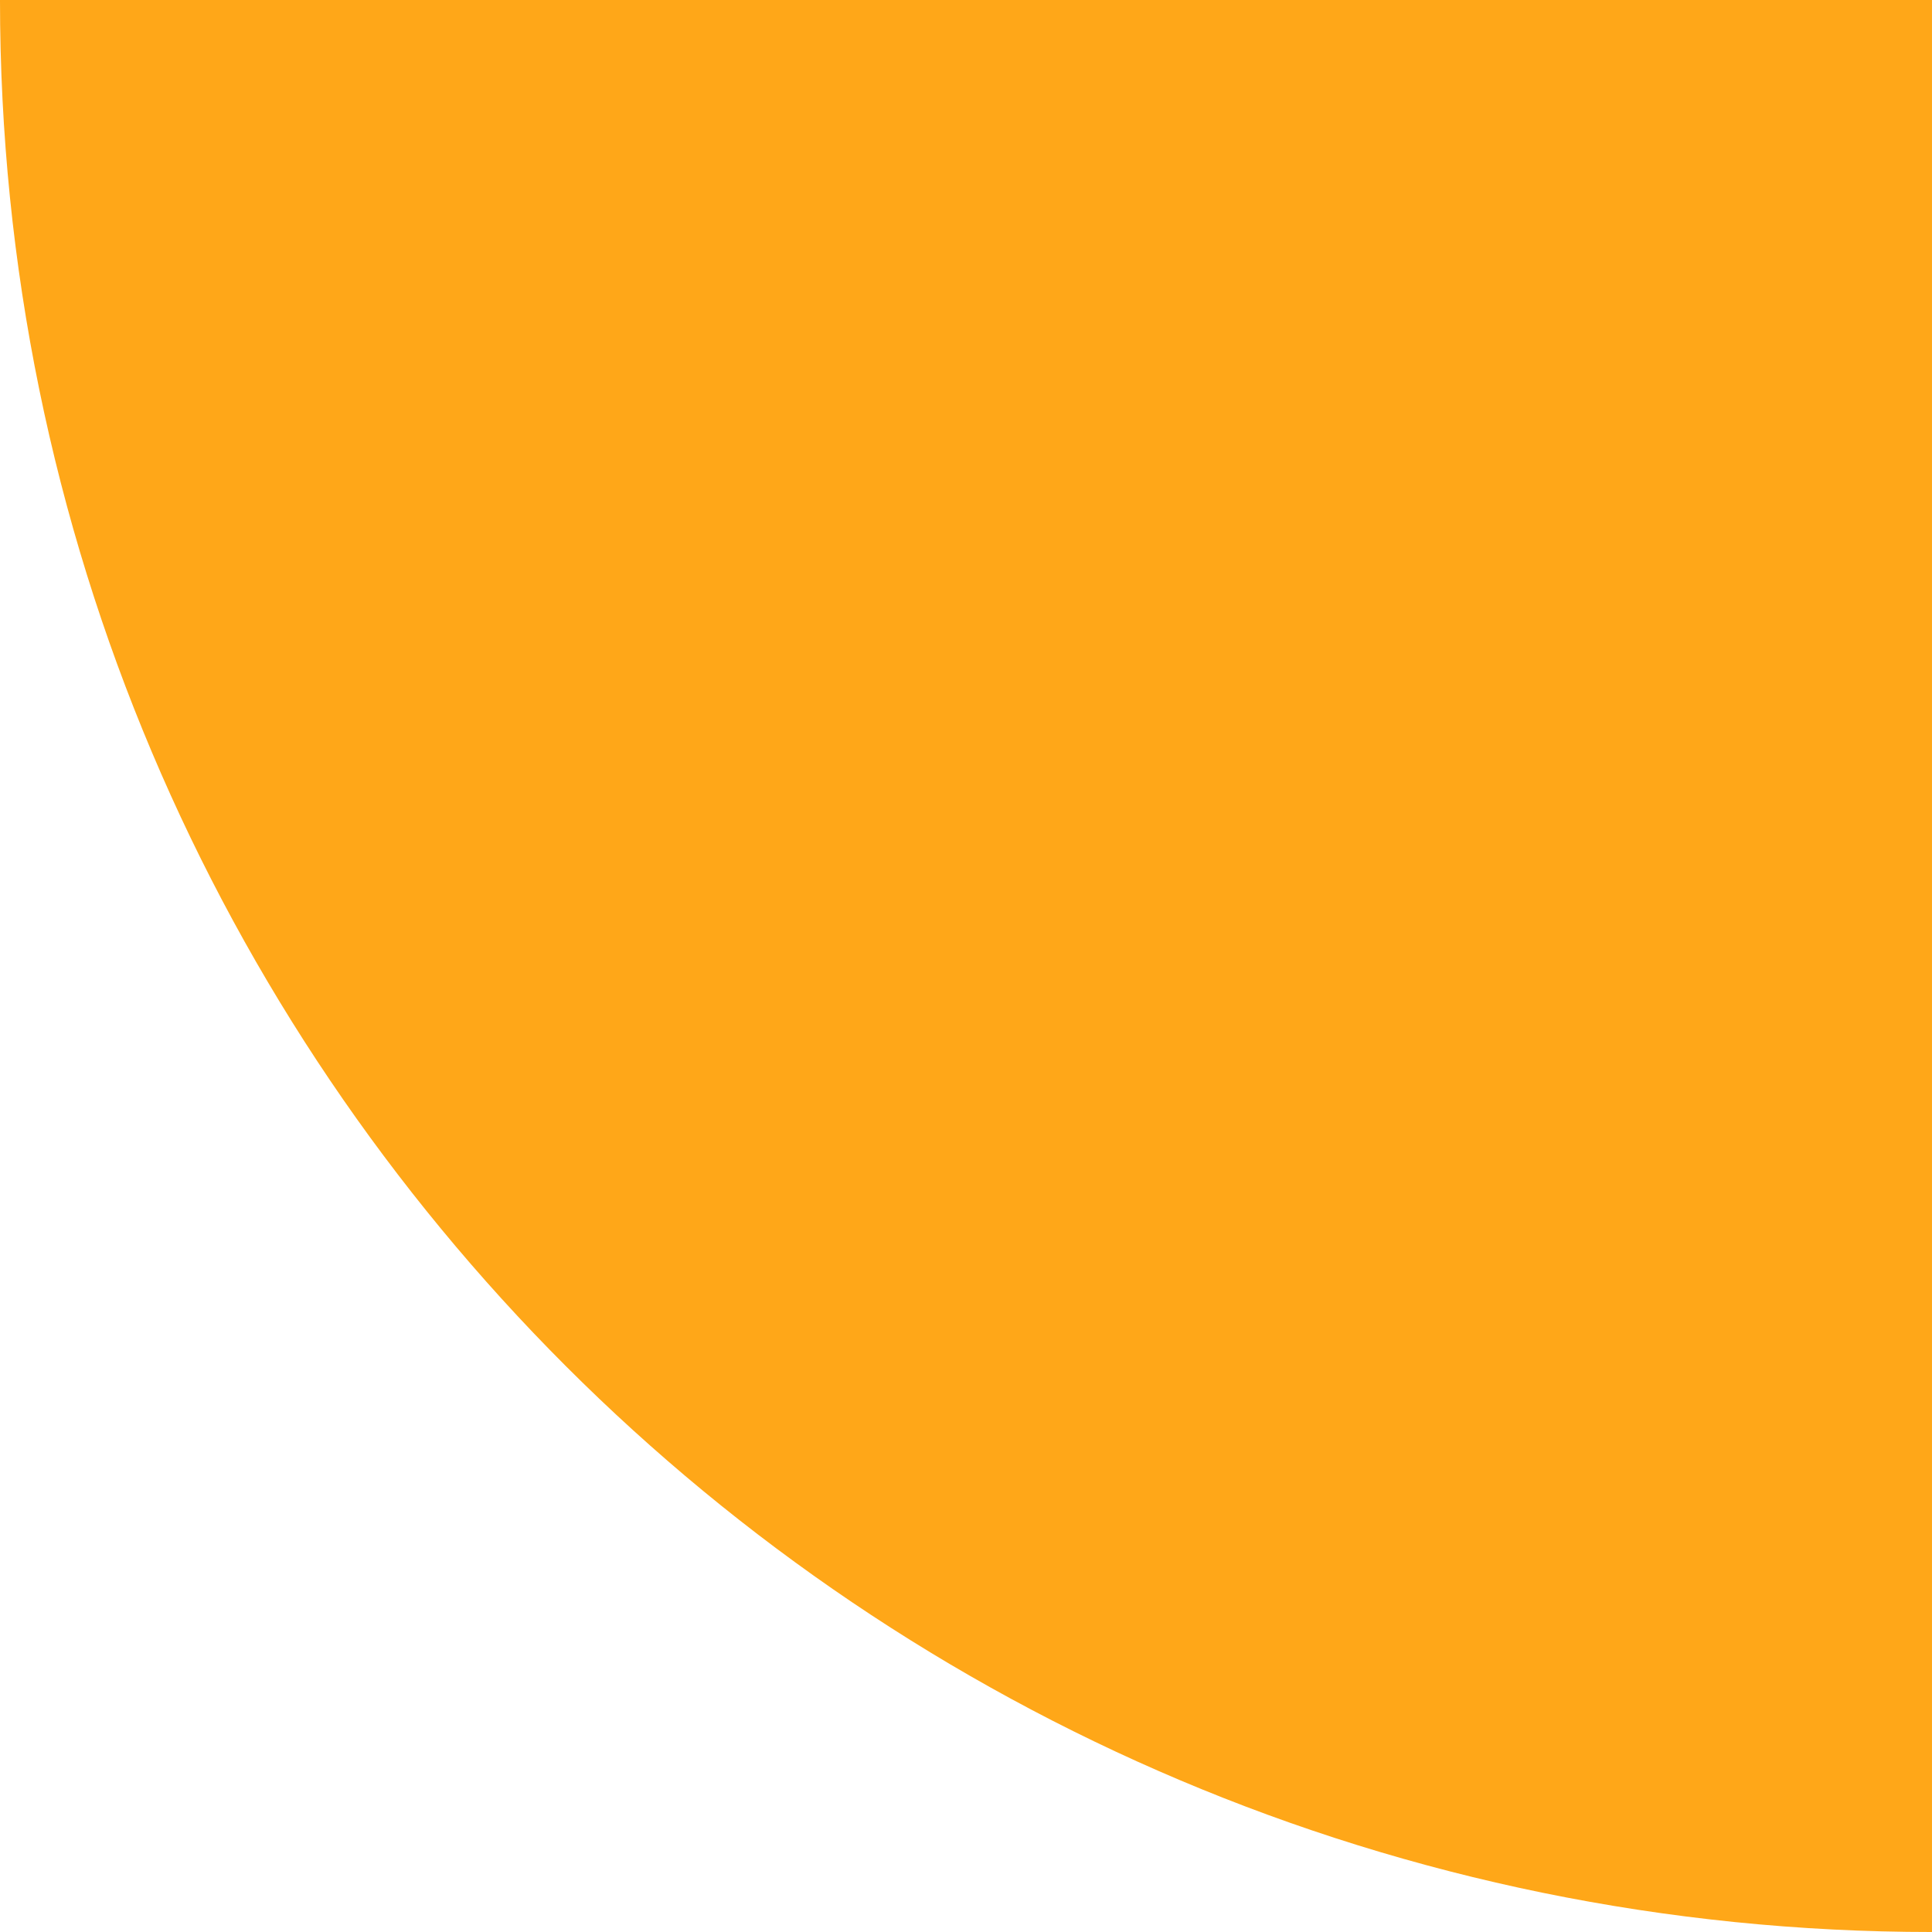 <svg xmlns="http://www.w3.org/2000/svg" width="422.964" height="422.966" viewBox="0 0 422.964 422.966">
  <path id="Path" d="M-2904.148,2438.2c233.6,0,422.964,189.368,422.964,422.966h-422.964" transform="translate(-2481.185 2861.166) rotate(180)" fill="#ffa718"/>
</svg>
